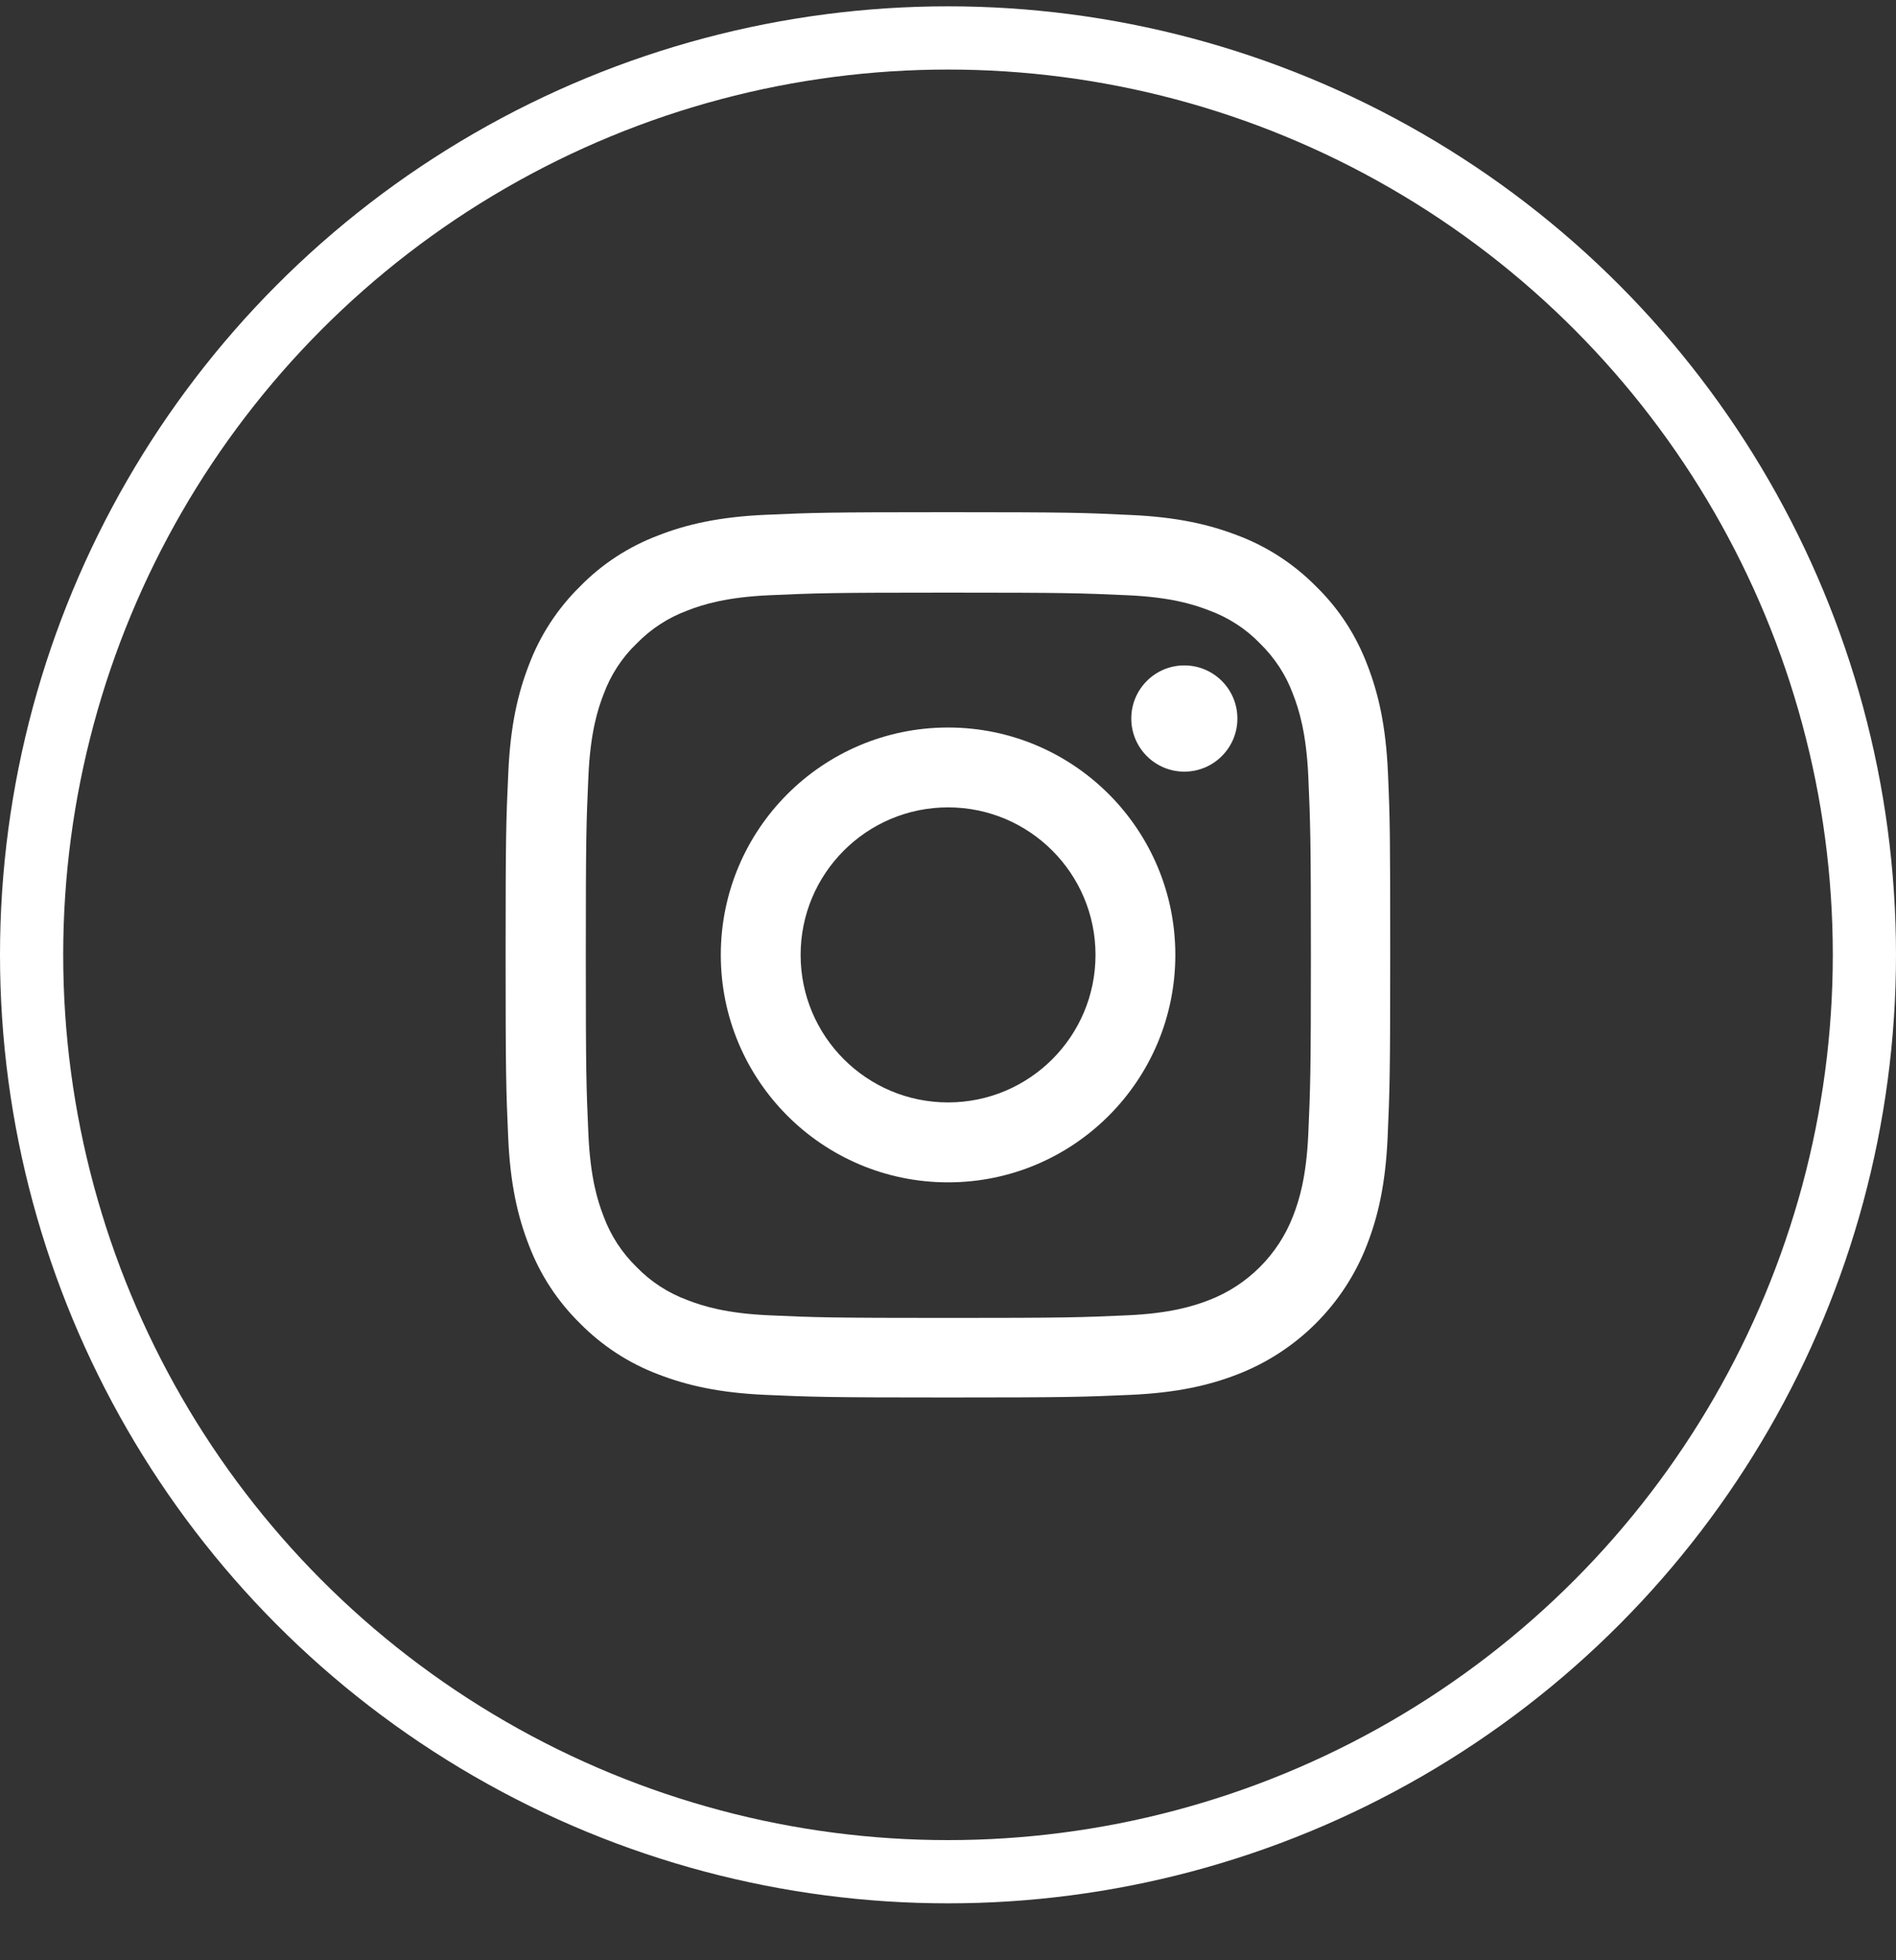 <svg width="30" height="31" viewBox="0 0 30 31" fill="none" xmlns="http://www.w3.org/2000/svg">
<rect x="0" y="0" width="30" height="31" fill="#333333" stroke="none"/>
<circle cx="15" cy="15.1" r="14.5" stroke="white"/>
<path d="M21.961 12.216C21.928 11.472 21.808 10.961 21.636 10.518C21.458 10.047 21.185 9.626 20.826 9.276C20.476 8.921 20.052 8.644 19.587 8.469C19.142 8.297 18.633 8.177 17.889 8.144C17.14 8.108 16.902 8.1 15.001 8.1C13.1 8.1 12.862 8.108 12.116 8.141C11.372 8.174 10.86 8.294 10.417 8.467C9.947 8.644 9.526 8.918 9.176 9.276C8.82 9.626 8.544 10.05 8.369 10.515C8.196 10.961 8.076 11.47 8.043 12.213C8.008 12.963 8 13.201 8 15.101C8 17.002 8.008 17.24 8.041 17.987C8.073 18.731 8.194 19.242 8.366 19.685C8.544 20.156 8.82 20.577 9.176 20.927C9.526 21.282 9.95 21.559 10.415 21.734C10.86 21.906 11.369 22.026 12.113 22.059C12.859 22.092 13.098 22.1 14.998 22.1C16.899 22.1 17.137 22.092 17.884 22.059C18.627 22.026 19.139 21.906 19.582 21.734C20.523 21.37 21.267 20.626 21.63 19.685C21.803 19.239 21.923 18.731 21.956 17.987C21.989 17.24 21.997 17.002 21.997 15.101C21.997 13.201 21.994 12.963 21.961 12.216ZM20.701 17.932C20.67 18.616 20.556 18.985 20.46 19.231C20.225 19.841 19.741 20.325 19.131 20.56C18.884 20.656 18.513 20.771 17.831 20.801C17.093 20.834 16.872 20.842 15.004 20.842C13.136 20.842 12.912 20.834 12.176 20.801C11.492 20.771 11.123 20.656 10.877 20.56C10.573 20.448 10.297 20.27 10.073 20.038C9.84 19.811 9.662 19.538 9.55 19.234C9.454 18.988 9.34 18.616 9.31 17.935C9.277 17.197 9.269 16.975 9.269 15.107C9.269 13.239 9.277 13.015 9.31 12.279C9.34 11.595 9.454 11.226 9.55 10.98C9.662 10.676 9.84 10.4 10.075 10.176C10.302 9.943 10.576 9.766 10.879 9.654C11.126 9.558 11.498 9.443 12.178 9.413C12.917 9.38 13.139 9.372 15.006 9.372C16.877 9.372 17.099 9.38 17.834 9.413C18.518 9.443 18.887 9.558 19.133 9.654C19.437 9.766 19.713 9.943 19.937 10.176C20.17 10.403 20.348 10.676 20.46 10.98C20.556 11.226 20.67 11.598 20.701 12.279C20.733 13.018 20.742 13.239 20.742 15.107C20.742 16.975 20.733 17.194 20.701 17.932Z" fill="white"/>
<path d="M15.001 11.505C13.015 11.505 11.405 13.116 11.405 15.101C11.405 17.087 13.015 18.698 15.001 18.698C16.987 18.698 18.597 17.087 18.597 15.101C18.597 13.116 16.987 11.505 15.001 11.505ZM15.001 17.434C13.713 17.434 12.668 16.39 12.668 15.101C12.668 13.813 13.713 12.768 15.001 12.768C16.289 12.768 17.334 13.813 17.334 15.101C17.334 16.39 16.289 17.434 15.001 17.434Z" fill="white"/>
<path d="M19.579 11.363C19.579 11.827 19.203 12.203 18.739 12.203C18.276 12.203 17.9 11.827 17.9 11.363C17.9 10.899 18.276 10.523 18.739 10.523C19.203 10.523 19.579 10.899 19.579 11.363Z" fill="white"/>
</svg>
